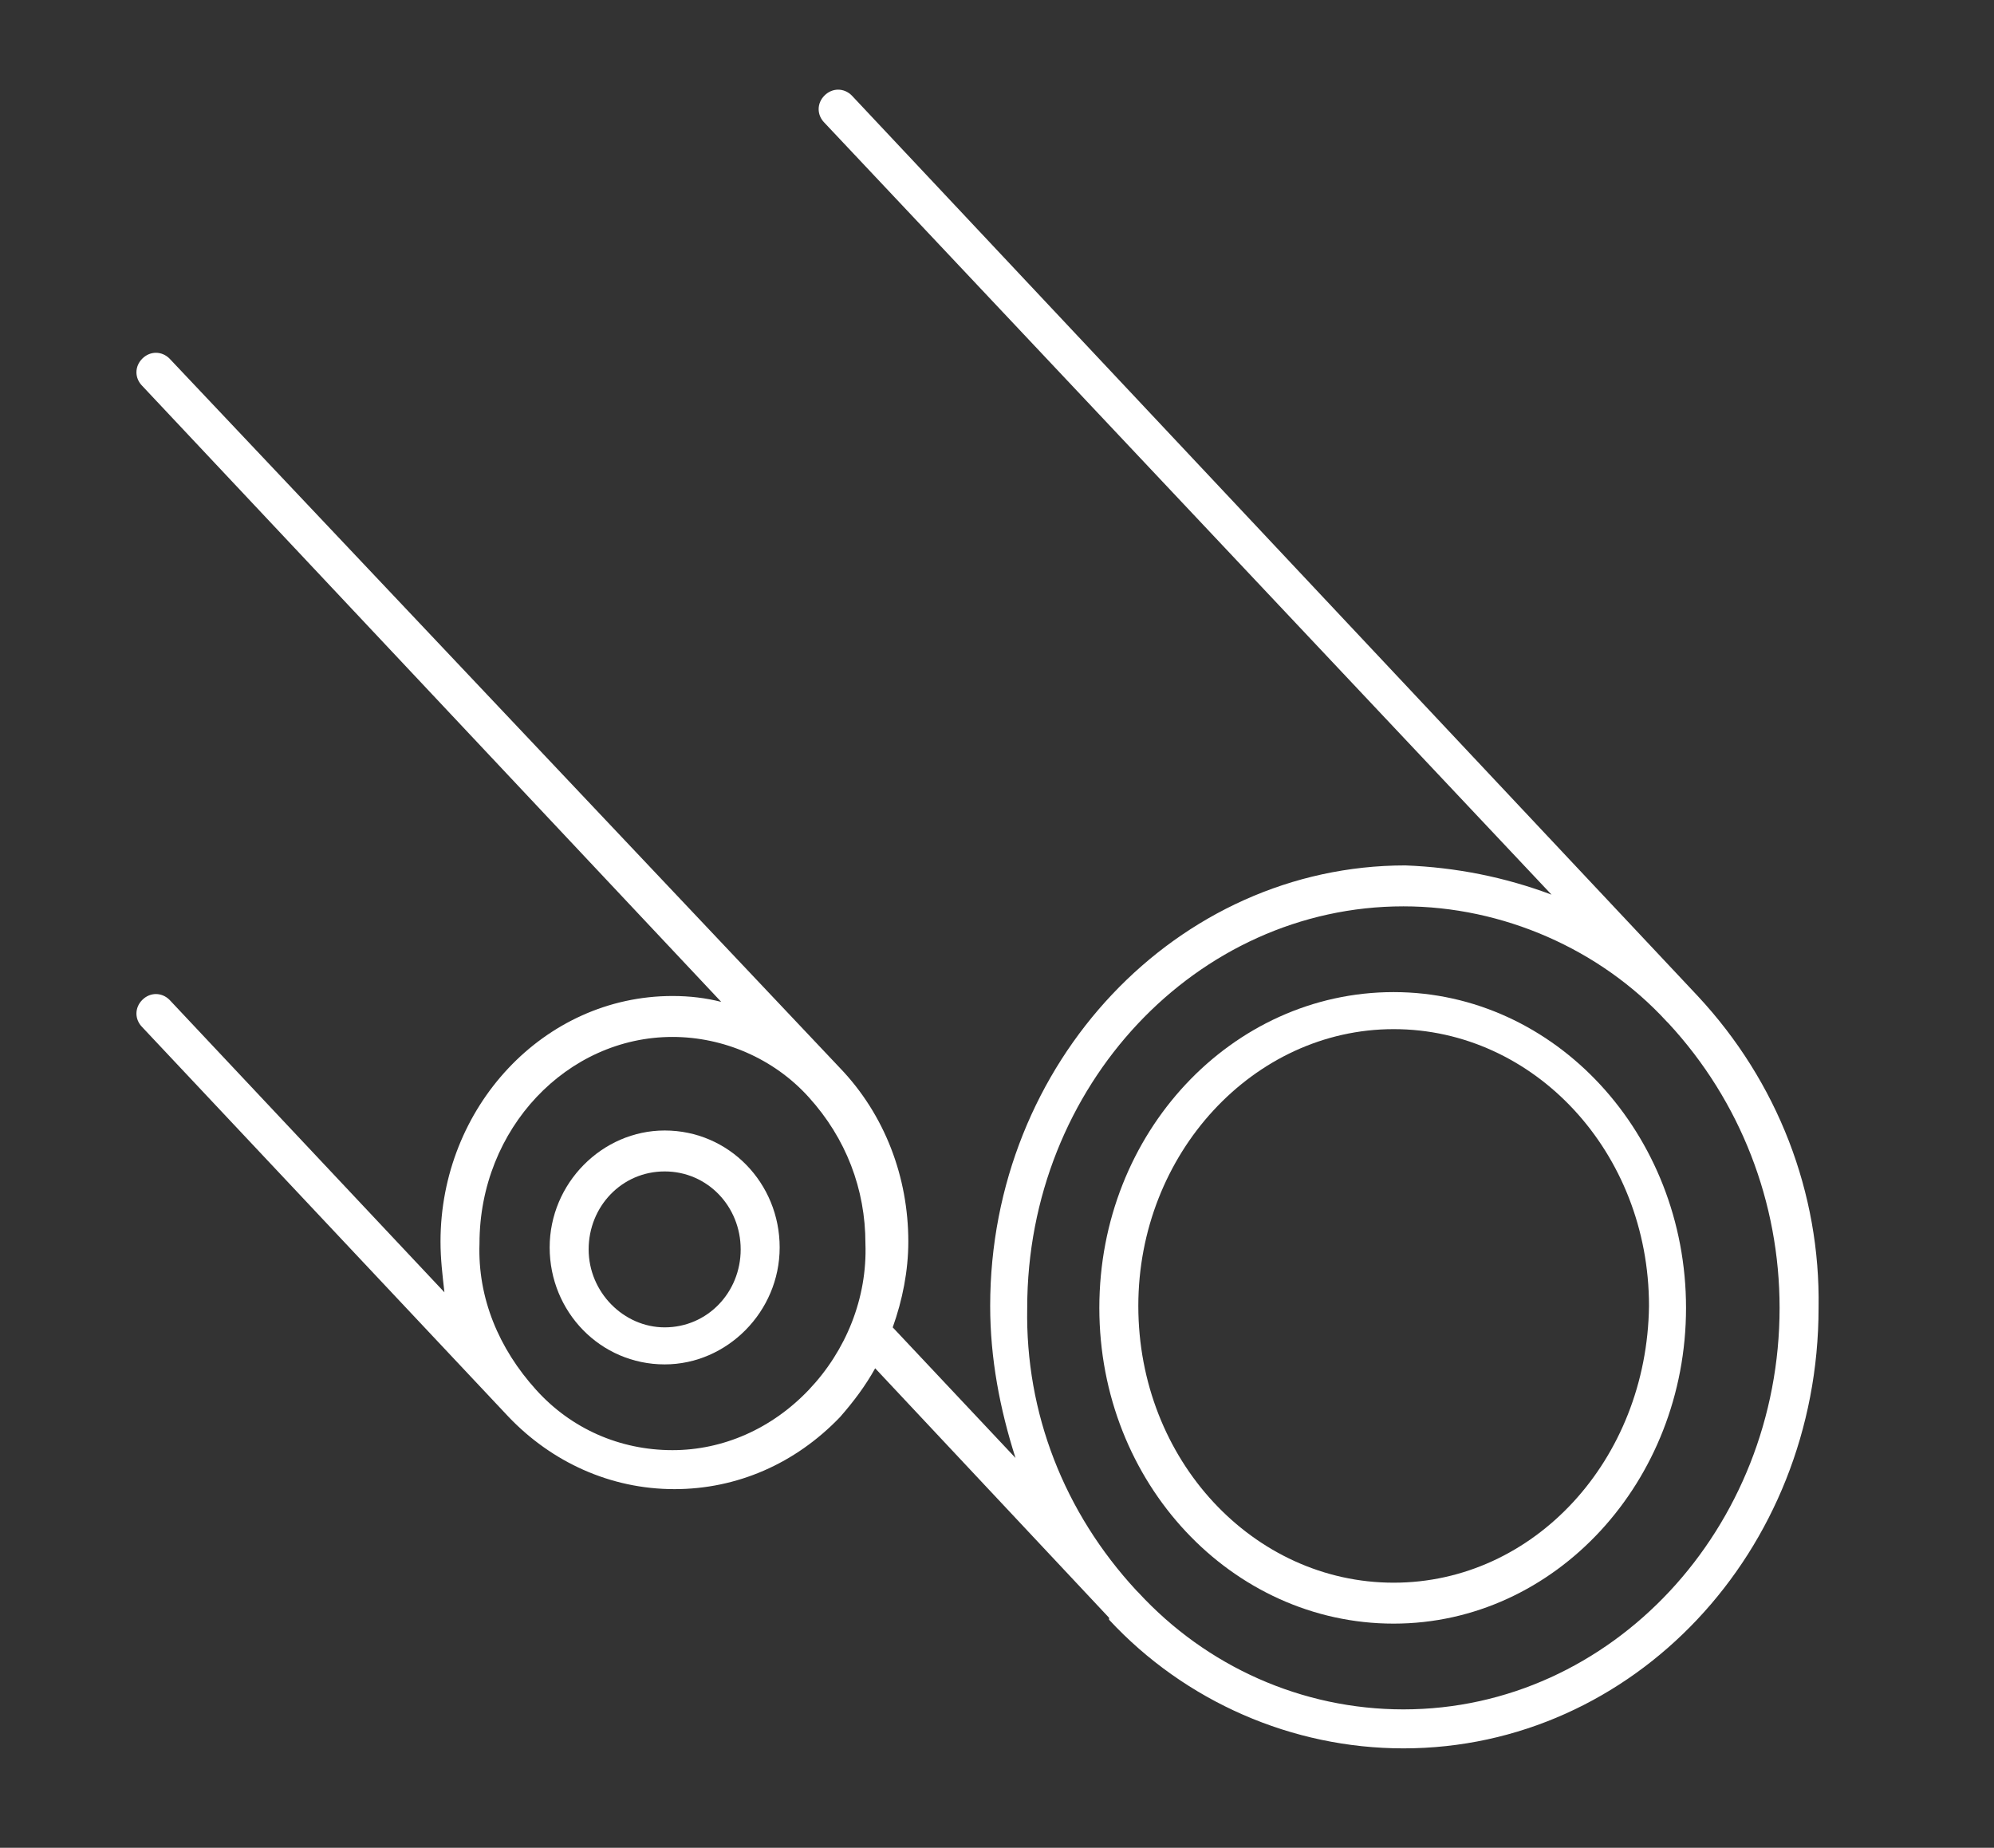 <?xml version="1.0" encoding="utf-8"?>
<!-- Generator: Adobe Illustrator 27.0.0, SVG Export Plug-In . SVG Version: 6.00 Build 0)  -->
<svg version="1.1" xmlns="http://www.w3.org/2000/svg" xmlns:xlink="http://www.w3.org/1999/xlink" x="0px" y="0px"
	 viewBox="0 0 102.3 94.8" style="enable-background:new 0 0 102.3 94.8;" xml:space="preserve">
<rect x="0" y="0" width="102.3" height="94.8" fill="#333333" stroke="none"/>
<style type="text/css">
	.st0{display:none;}
	.st1{display:inline;fill:#B3B3B3;}
	.st2{fill:none;}
	.st3{fill:#FFFFFF;}
</style>
<g id="Layer_2" class="st0">
	<rect x="-4.9" y="-6.8" class="st1" width="113" height="113"/>
</g>
<g id="Layer_1">
	<g>
		<path class="st2" d="M44.5,63.7c0-2.8-1-5.5-2.9-7.5c0,0,0,0,0,0l0,0c-1.8-1.9-4.3-3-7-3.1c-5.5,0-9.9,4.8-9.9,10.6
			c0,2.8,1,5.5,2.9,7.5l0,0c0,0,0,0,0,0c0,0,0,0,0,0c1.8,1.9,4.3,3.1,7,3.1c0,0,0,0,0,0c2.6,0,5.1-1.1,7-3.1
			C43.4,69.3,44.5,66.6,44.5,63.7C44.5,63.7,44.5,63.7,44.5,63.7z M34.1,70.1c-3.2,0-5.9-2.7-5.9-6s2.6-6,5.9-6c3.2,0,5.9,2.7,5.9,6
			S37.4,70.1,34.1,70.1z"/>
		<path class="st2" d="M34.1,60c-2.1,0-3.9,1.8-3.9,4s1.7,4,3.9,4s3.9-1.8,3.9-4S36.3,60,34.1,60z"/>
		<path class="st2" d="M71.5,52.9c-7.2,0-13.1,6.3-13.1,14.2c0,7.8,5.9,14.2,13.1,14.2s13.1-6.3,13.1-14.2
			C84.5,59.3,78.7,52.9,71.5,52.9z"/>
		<path class="st2" d="M85.7,52.5C85.7,52.5,85.7,52.5,85.7,52.5l-0.1-0.1c-3.5-3.7-8.4-5.9-13.5-5.9c-10.6,0-19.3,9.2-19.3,20.6
			c0,5.4,2,10.5,5.6,14.5l0.1,0.1c0,0,0,0,0,0c3.5,3.8,8.4,6,13.6,6c10.6,0,19.3-9.2,19.3-20.6c0,0,0,0,0,0
			C91.4,61.7,89.4,56.5,85.7,52.5z M71.5,83.2c-8.3,0-15.1-7.2-15.1-16.2s6.8-16.2,15.1-16.2s15.1,7.2,15.1,16.2
			S79.8,83.2,71.5,83.2z"/>
		<path class="st3" d="M87.1,51.1C87.1,51.1,87.1,51.1,87.1,51.1L43.7,4.9c-0.4-0.4-1-0.4-1.4,0c-0.4,0.4-0.4,1,0,1.4l37.3,39.6
			c-2.4-0.9-4.9-1.4-7.5-1.5c-11.7,0-21.3,10.1-21.3,22.6c0,2.7,0.5,5.3,1.3,7.8l-6.3-6.7c0.5-1.4,0.8-2.9,0.8-4.4
			c0-3.3-1.2-6.5-3.5-8.9c0,0,0,0,0,0L8.7,18.4c-0.4-0.4-1-0.4-1.4,0c-0.4,0.4-0.4,1,0,1.4L37,51.4c-0.8-0.2-1.6-0.3-2.5-0.3
			c-6.6,0-11.9,5.7-11.9,12.6c0,0.9,0.1,1.7,0.2,2.6l-14.1-15c-0.4-0.4-1-0.4-1.4,0c-0.4,0.4-0.4,1,0,1.4l18.8,20c0,0,0,0,0,0
			c2.2,2.3,5.2,3.7,8.5,3.7c0,0,0,0,0,0c3.2,0,6.2-1.3,8.5-3.7c0.7-0.8,1.3-1.6,1.8-2.5L56.9,83c0,0,0,0,0,0.1
			c3.9,4.2,9.4,6.6,15.1,6.6c11.8,0,21.3-10.1,21.3-22.6C93.4,61.2,91.2,55.5,87.1,51.1z M41.5,71.3c-1.9,2-4.4,3.1-7,3.1
			c0,0,0,0,0,0c-2.7,0-5.2-1.1-7-3.1c0,0,0,0,0,0c0,0,0,0,0,0l0,0c-1.9-2.1-3-4.7-2.9-7.5c0-5.9,4.5-10.6,9.9-10.6
			c2.6,0,5.2,1.1,7,3.1l0,0c0,0,0,0,0,0c1.9,2.1,2.9,4.7,2.9,7.5c0,0,0,0,0,0C44.5,66.6,43.4,69.3,41.5,71.3z M72,87.7
			c-5.2,0-10.1-2.2-13.6-6c0,0,0,0,0,0l-0.1-0.1c-3.7-4-5.7-9.1-5.6-14.5c0-11.4,8.7-20.6,19.3-20.6c5.1,0,10.1,2.2,13.5,5.9
			l0.1,0.1c0,0,0,0,0,0c3.7,4,5.7,9.2,5.7,14.6c0,0,0,0,0,0C91.3,78.4,82.7,87.7,72,87.7z"/>
		<path class="st3" d="M71.5,50.9c-8.3,0-15.1,7.2-15.1,16.2s6.8,16.2,15.1,16.2S86.5,76,86.5,67.1S79.8,50.9,71.5,50.9z M71.5,81.2
			c-7.2,0-13.1-6.3-13.1-14.2c0-7.8,5.9-14.2,13.1-14.2s13.1,6.3,13.1,14.2C84.5,74.9,78.7,81.2,71.5,81.2z"/>
		<path class="st3" d="M34.1,58c-3.2,0-5.9,2.7-5.9,6s2.6,6,5.9,6c3.2,0,5.9-2.7,5.9-6S37.4,58,34.1,58z M34.1,68.1
			c-2.1,0-3.9-1.8-3.9-4s1.7-4,3.9-4s3.9,1.8,3.9,4S36.3,68.1,34.1,68.1z"/>
	</g>
</g>
</svg>
